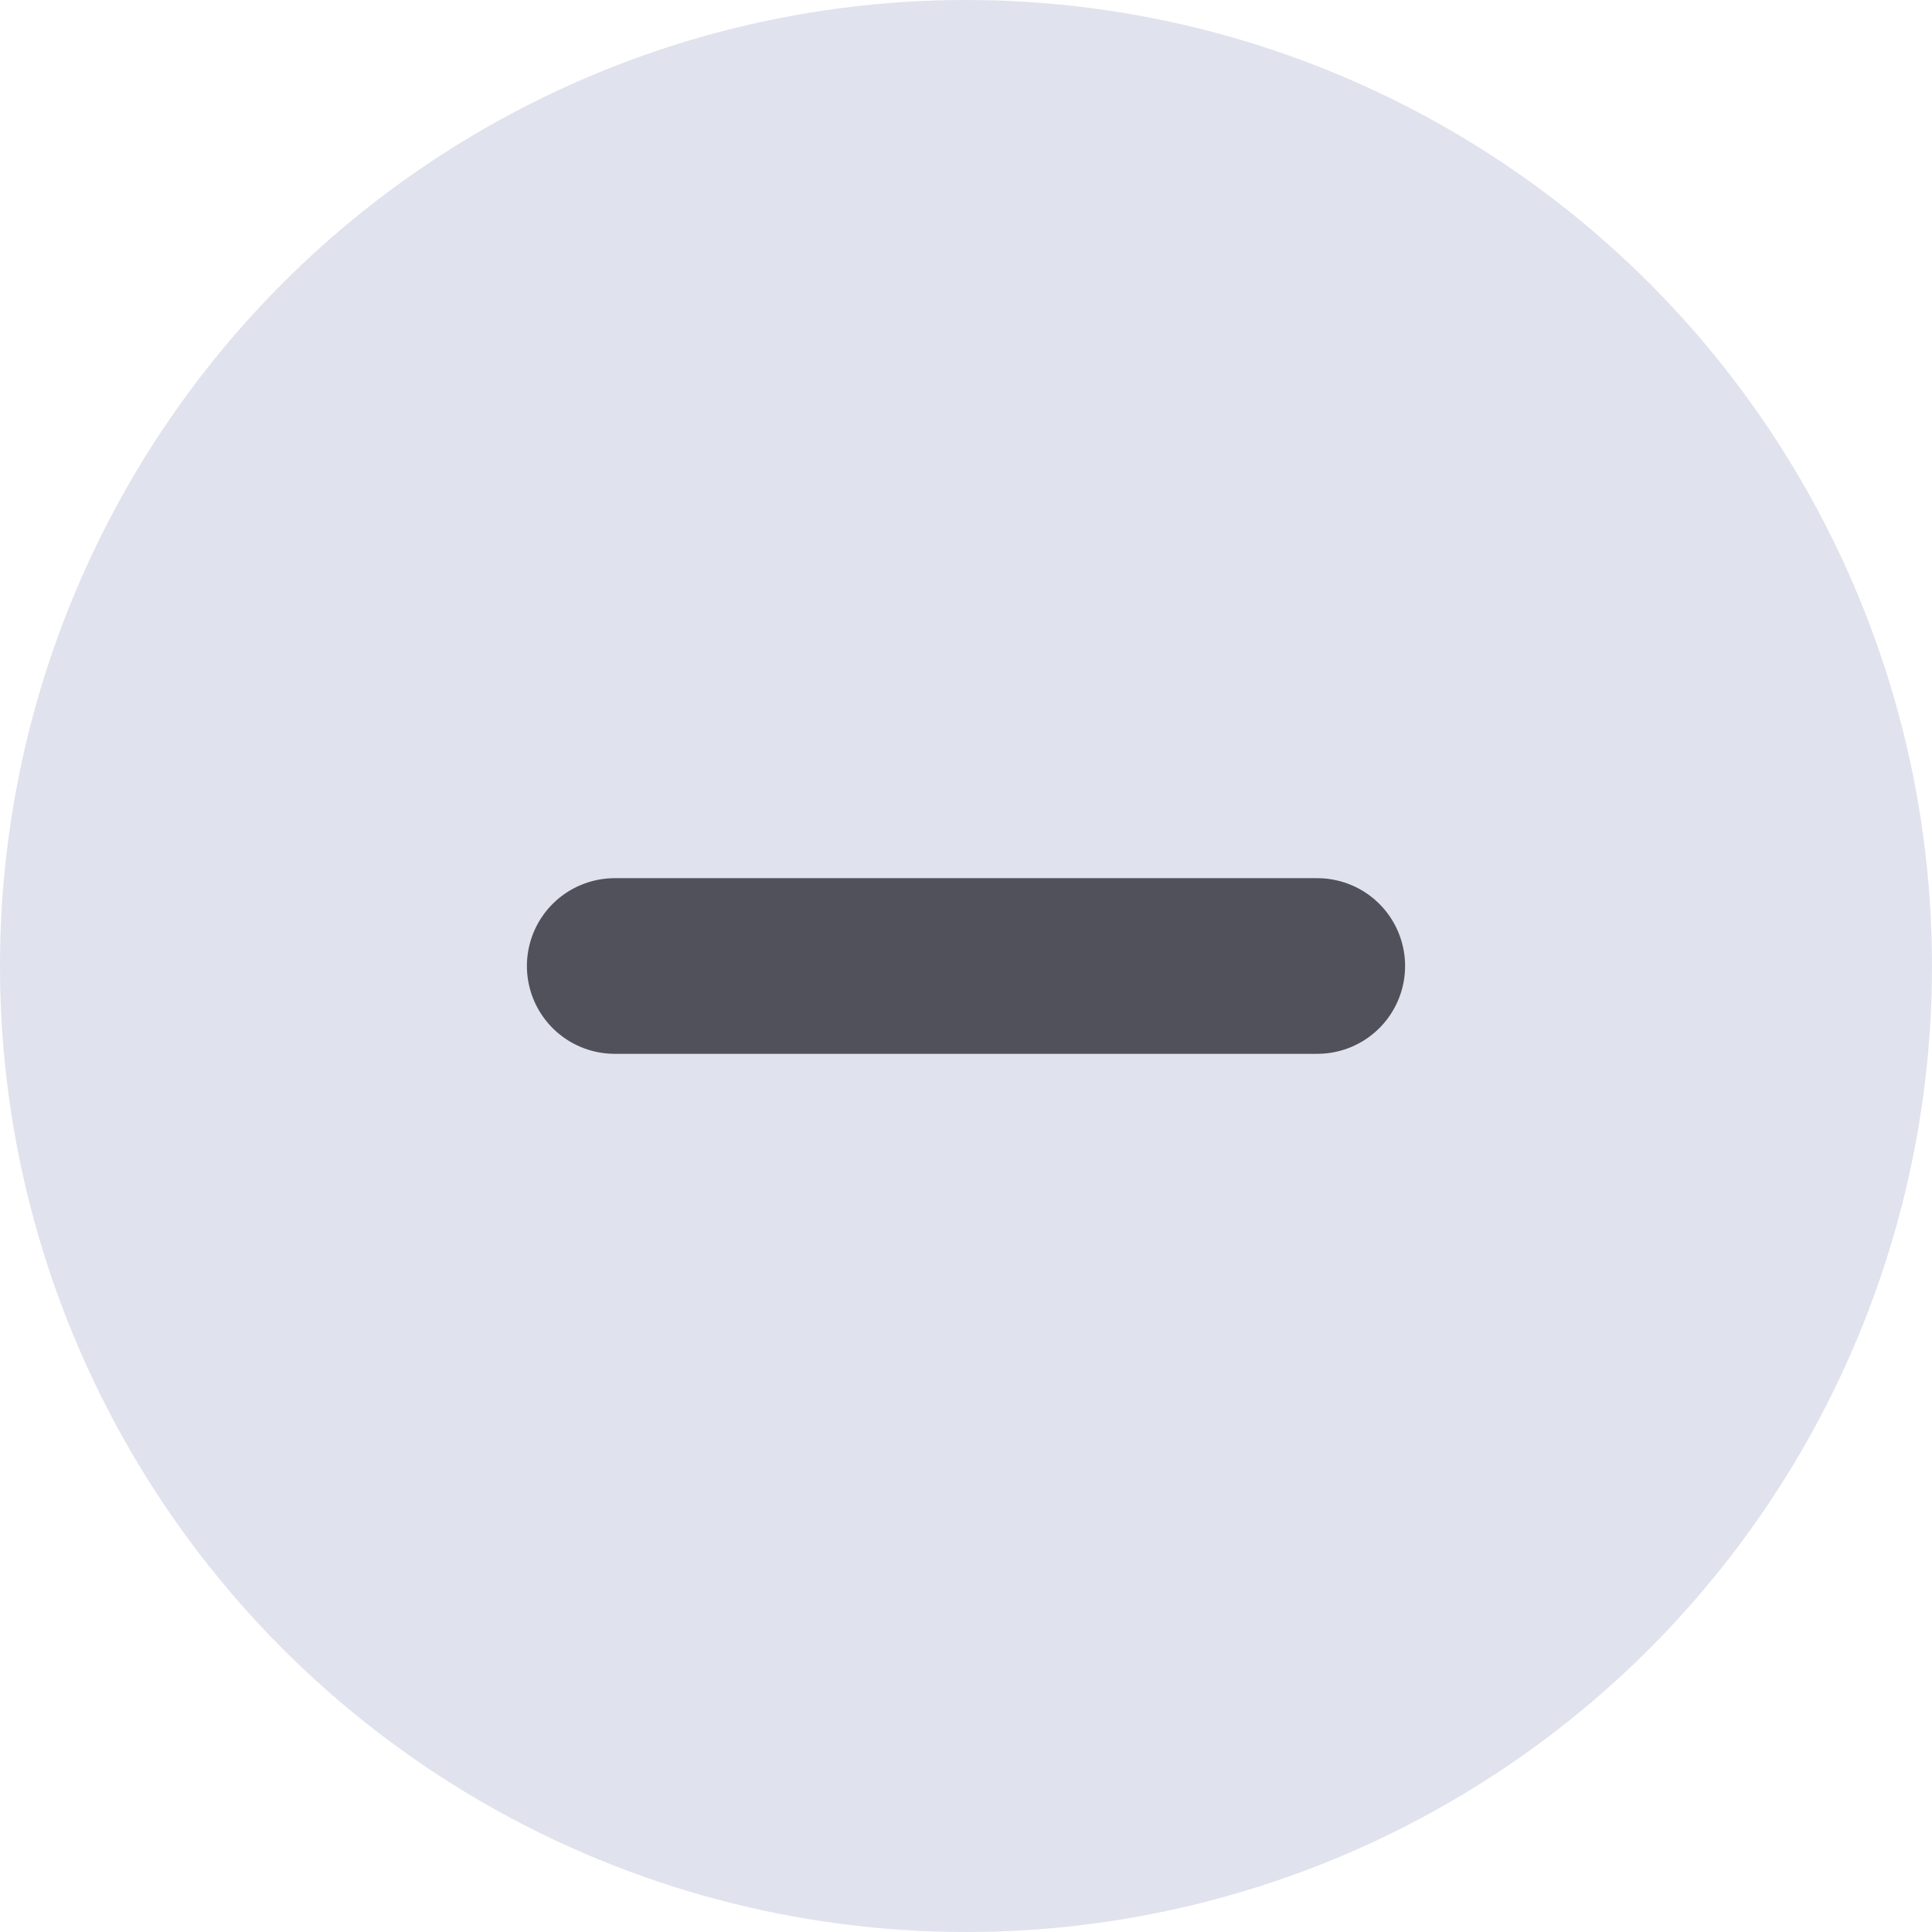 <svg xmlns="http://www.w3.org/2000/svg" width="22" height="22" viewBox="0 0 22 22" fill="none"><circle cx="11" cy="11" r="11" fill="#E0E2ED"></circle><path d="M15 11H7" stroke="#13151D" stroke-opacity="0.7" stroke-width="2" stroke-linecap="round" stroke-linejoin="round"></path></svg>